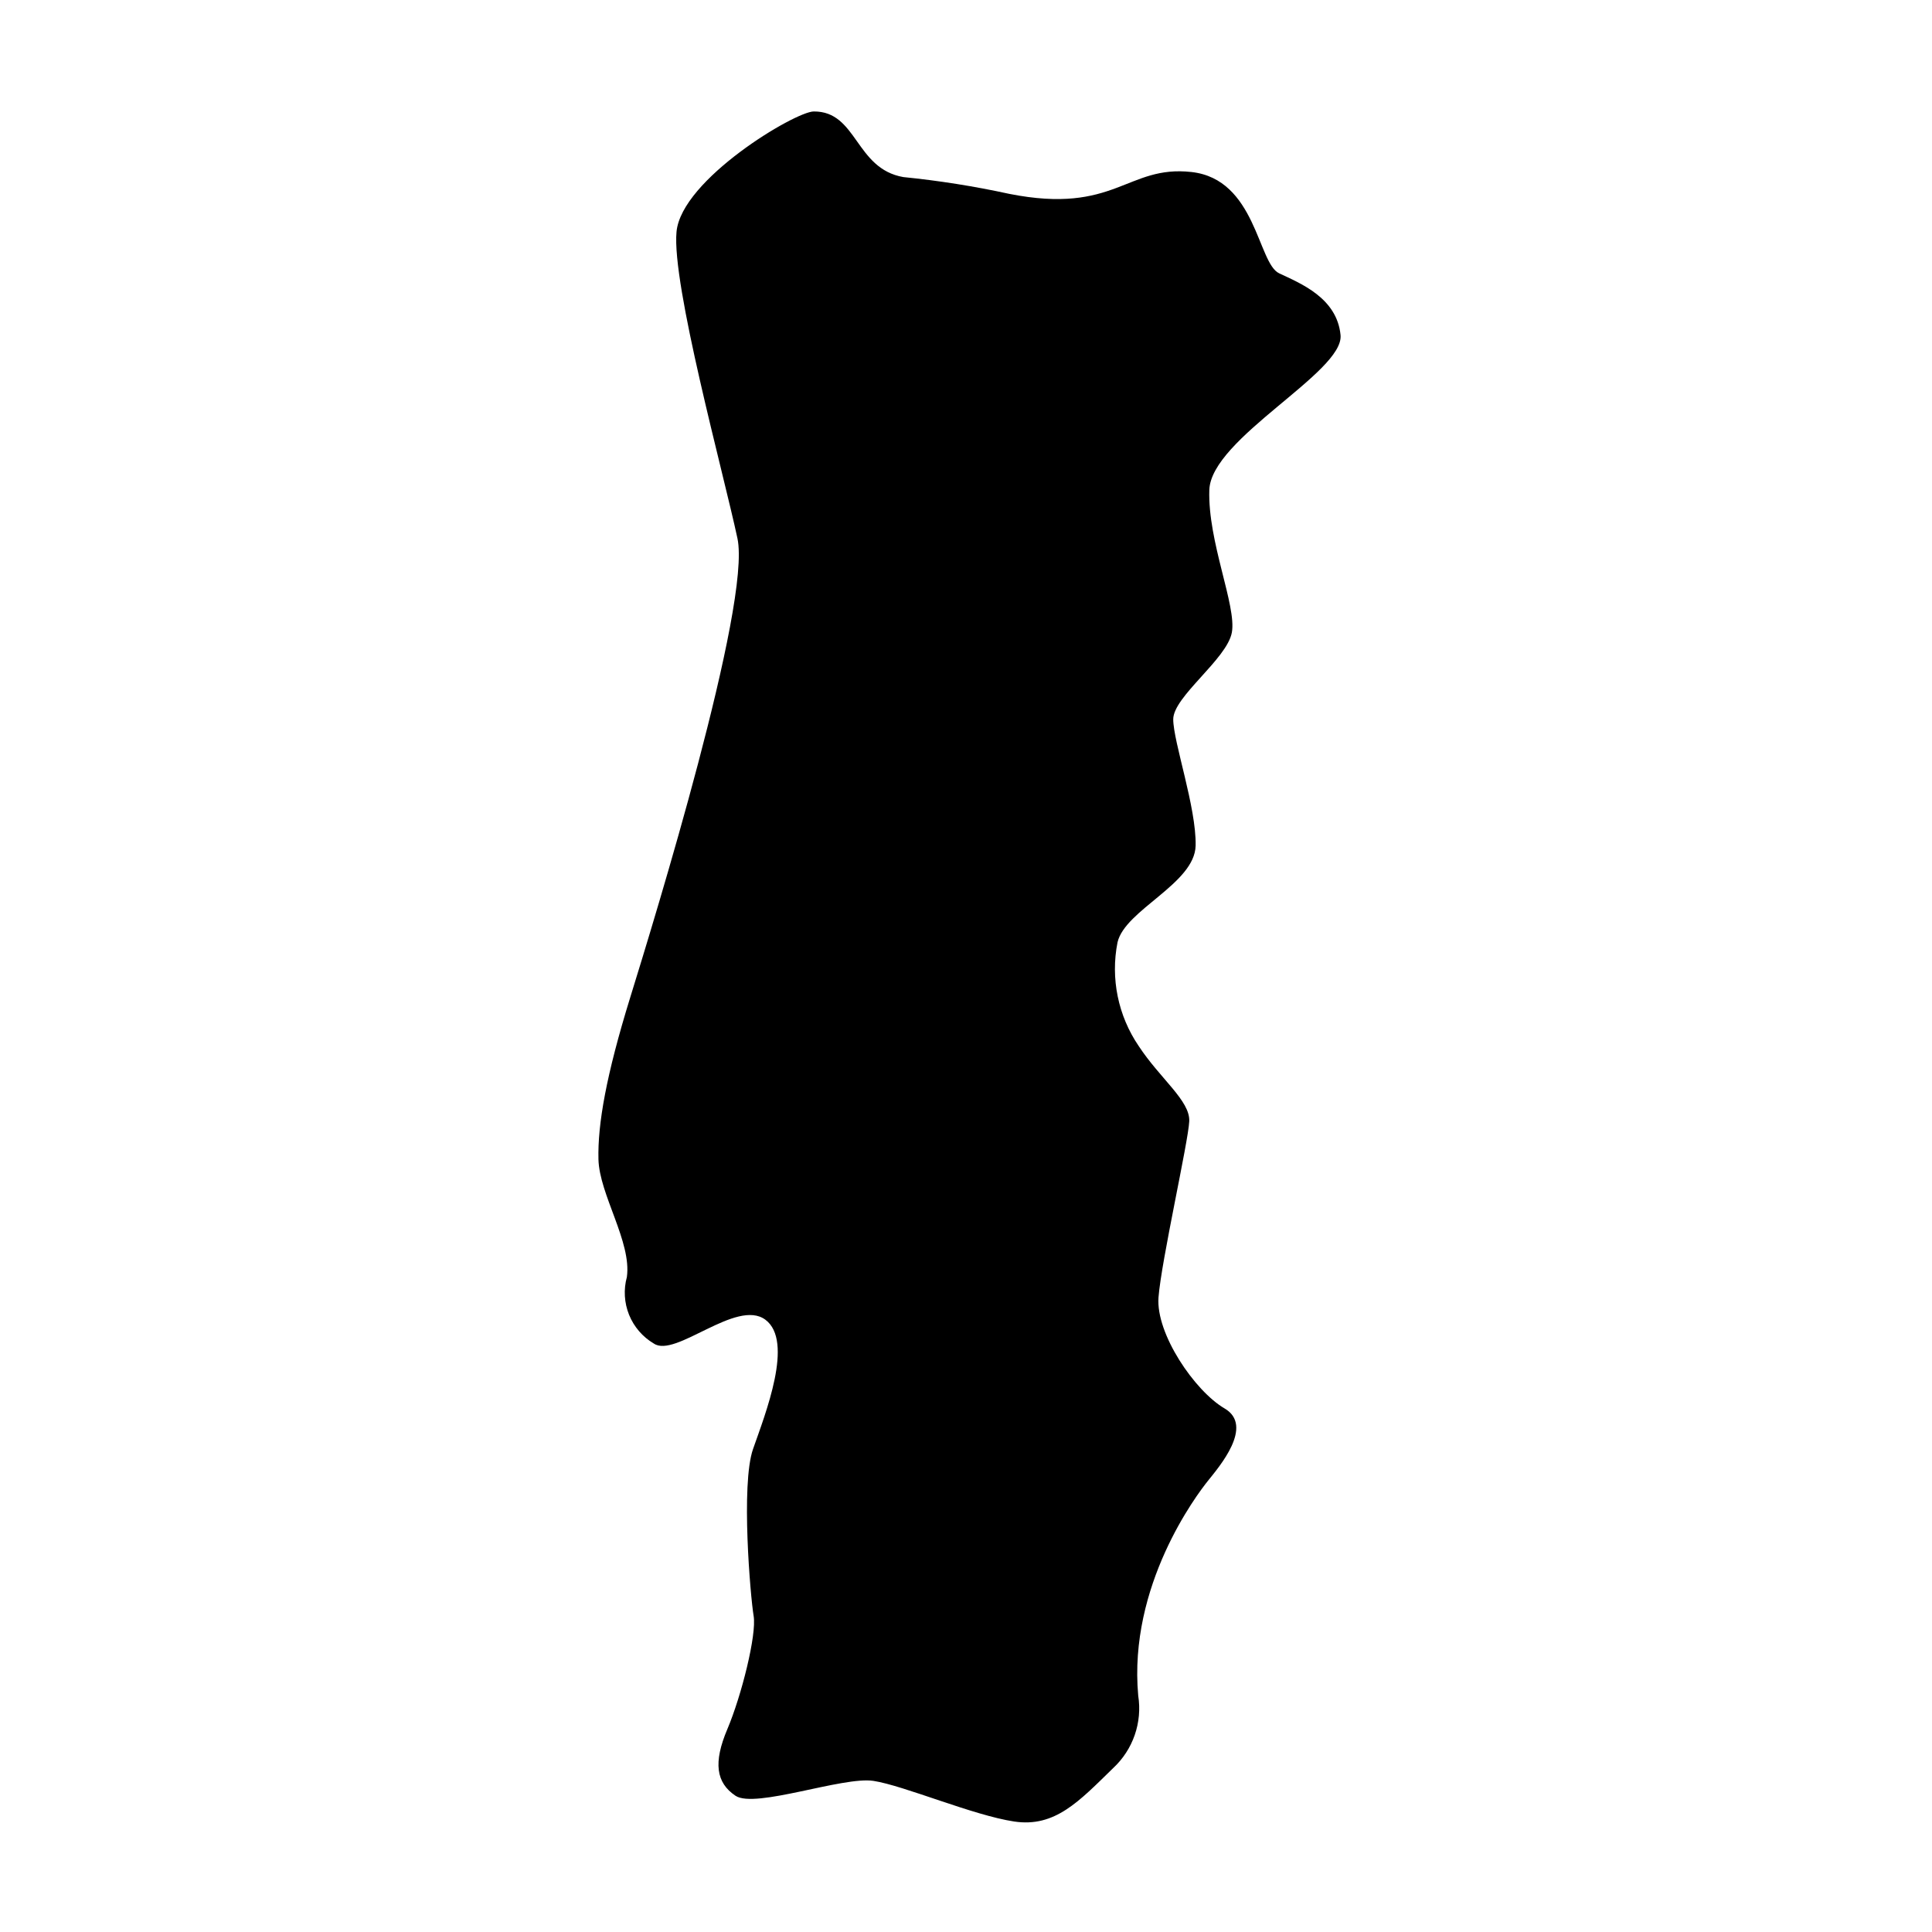 <?xml version="1.0" encoding="UTF-8"?>
<!-- Uploaded to: ICON Repo, www.iconrepo.com, Generator: ICON Repo Mixer Tools -->
<svg fill="#000000" width="800px" height="800px" version="1.1" viewBox="144 144 512 512" xmlns="http://www.w3.org/2000/svg">
 <path d="m359.65 173.54c11.551-0.082 10.953 15.164 23.746 17.387 9.441 0.945 18.824 2.434 28.094 4.453 28.094 5.562 31.141-7.699 48.254-5.797 17.109 1.902 17.566 24.164 23.23 26.84 5.66 2.672 15.328 6.504 16.285 16.371 0.957 9.871-34.344 27.359-34.777 41.07s7.262 30.68 5.973 37.742c-1.289 7.062-15.547 17.008-15.535 23.016 0.012 6.008 6.141 23.363 5.934 33.465-0.211 10.102-18.727 17.016-20.703 25.656-1.879 9.547 0.148 19.449 5.629 27.488 5.68 8.648 13.633 14.48 13.383 19.914-0.246 5.434-7.406 37.035-8.148 46.664-0.742 9.629 9.578 24.801 17.504 29.438 7.926 4.637-1.457 15.5-4.418 19.203-2.961 3.703-21.121 27.676-18.461 56.922 1.117 7.109-1.375 14.305-6.652 19.199-9.031 8.797-15.379 15.777-26.242 14.145-10.863-1.633-29.215-9.531-37.281-10.766-8.066-1.234-31.355 7.414-36.543 3.949-5.184-3.461-5.914-8.824-2.172-17.652 3.742-8.828 7.812-25.035 6.969-30.012-0.844-4.977-3.422-34.863-0.16-44.215 3.266-9.352 10.918-28.609 3.266-34.289-7.652-5.68-23.859 10.273-29.57 6.309v0.004c-2.957-1.75-5.254-4.422-6.543-7.602-1.285-3.184-1.492-6.703-0.586-10.012 1.305-9.289-7.301-21.879-7.531-31.199-0.227-9.32 2.051-22.297 8.41-42.867s32.145-104.28 28.426-121.69c-3.715-17.406-17.469-67.367-16.145-81.258 1.32-13.891 31.418-31.844 36.367-31.879z"/>
</svg>